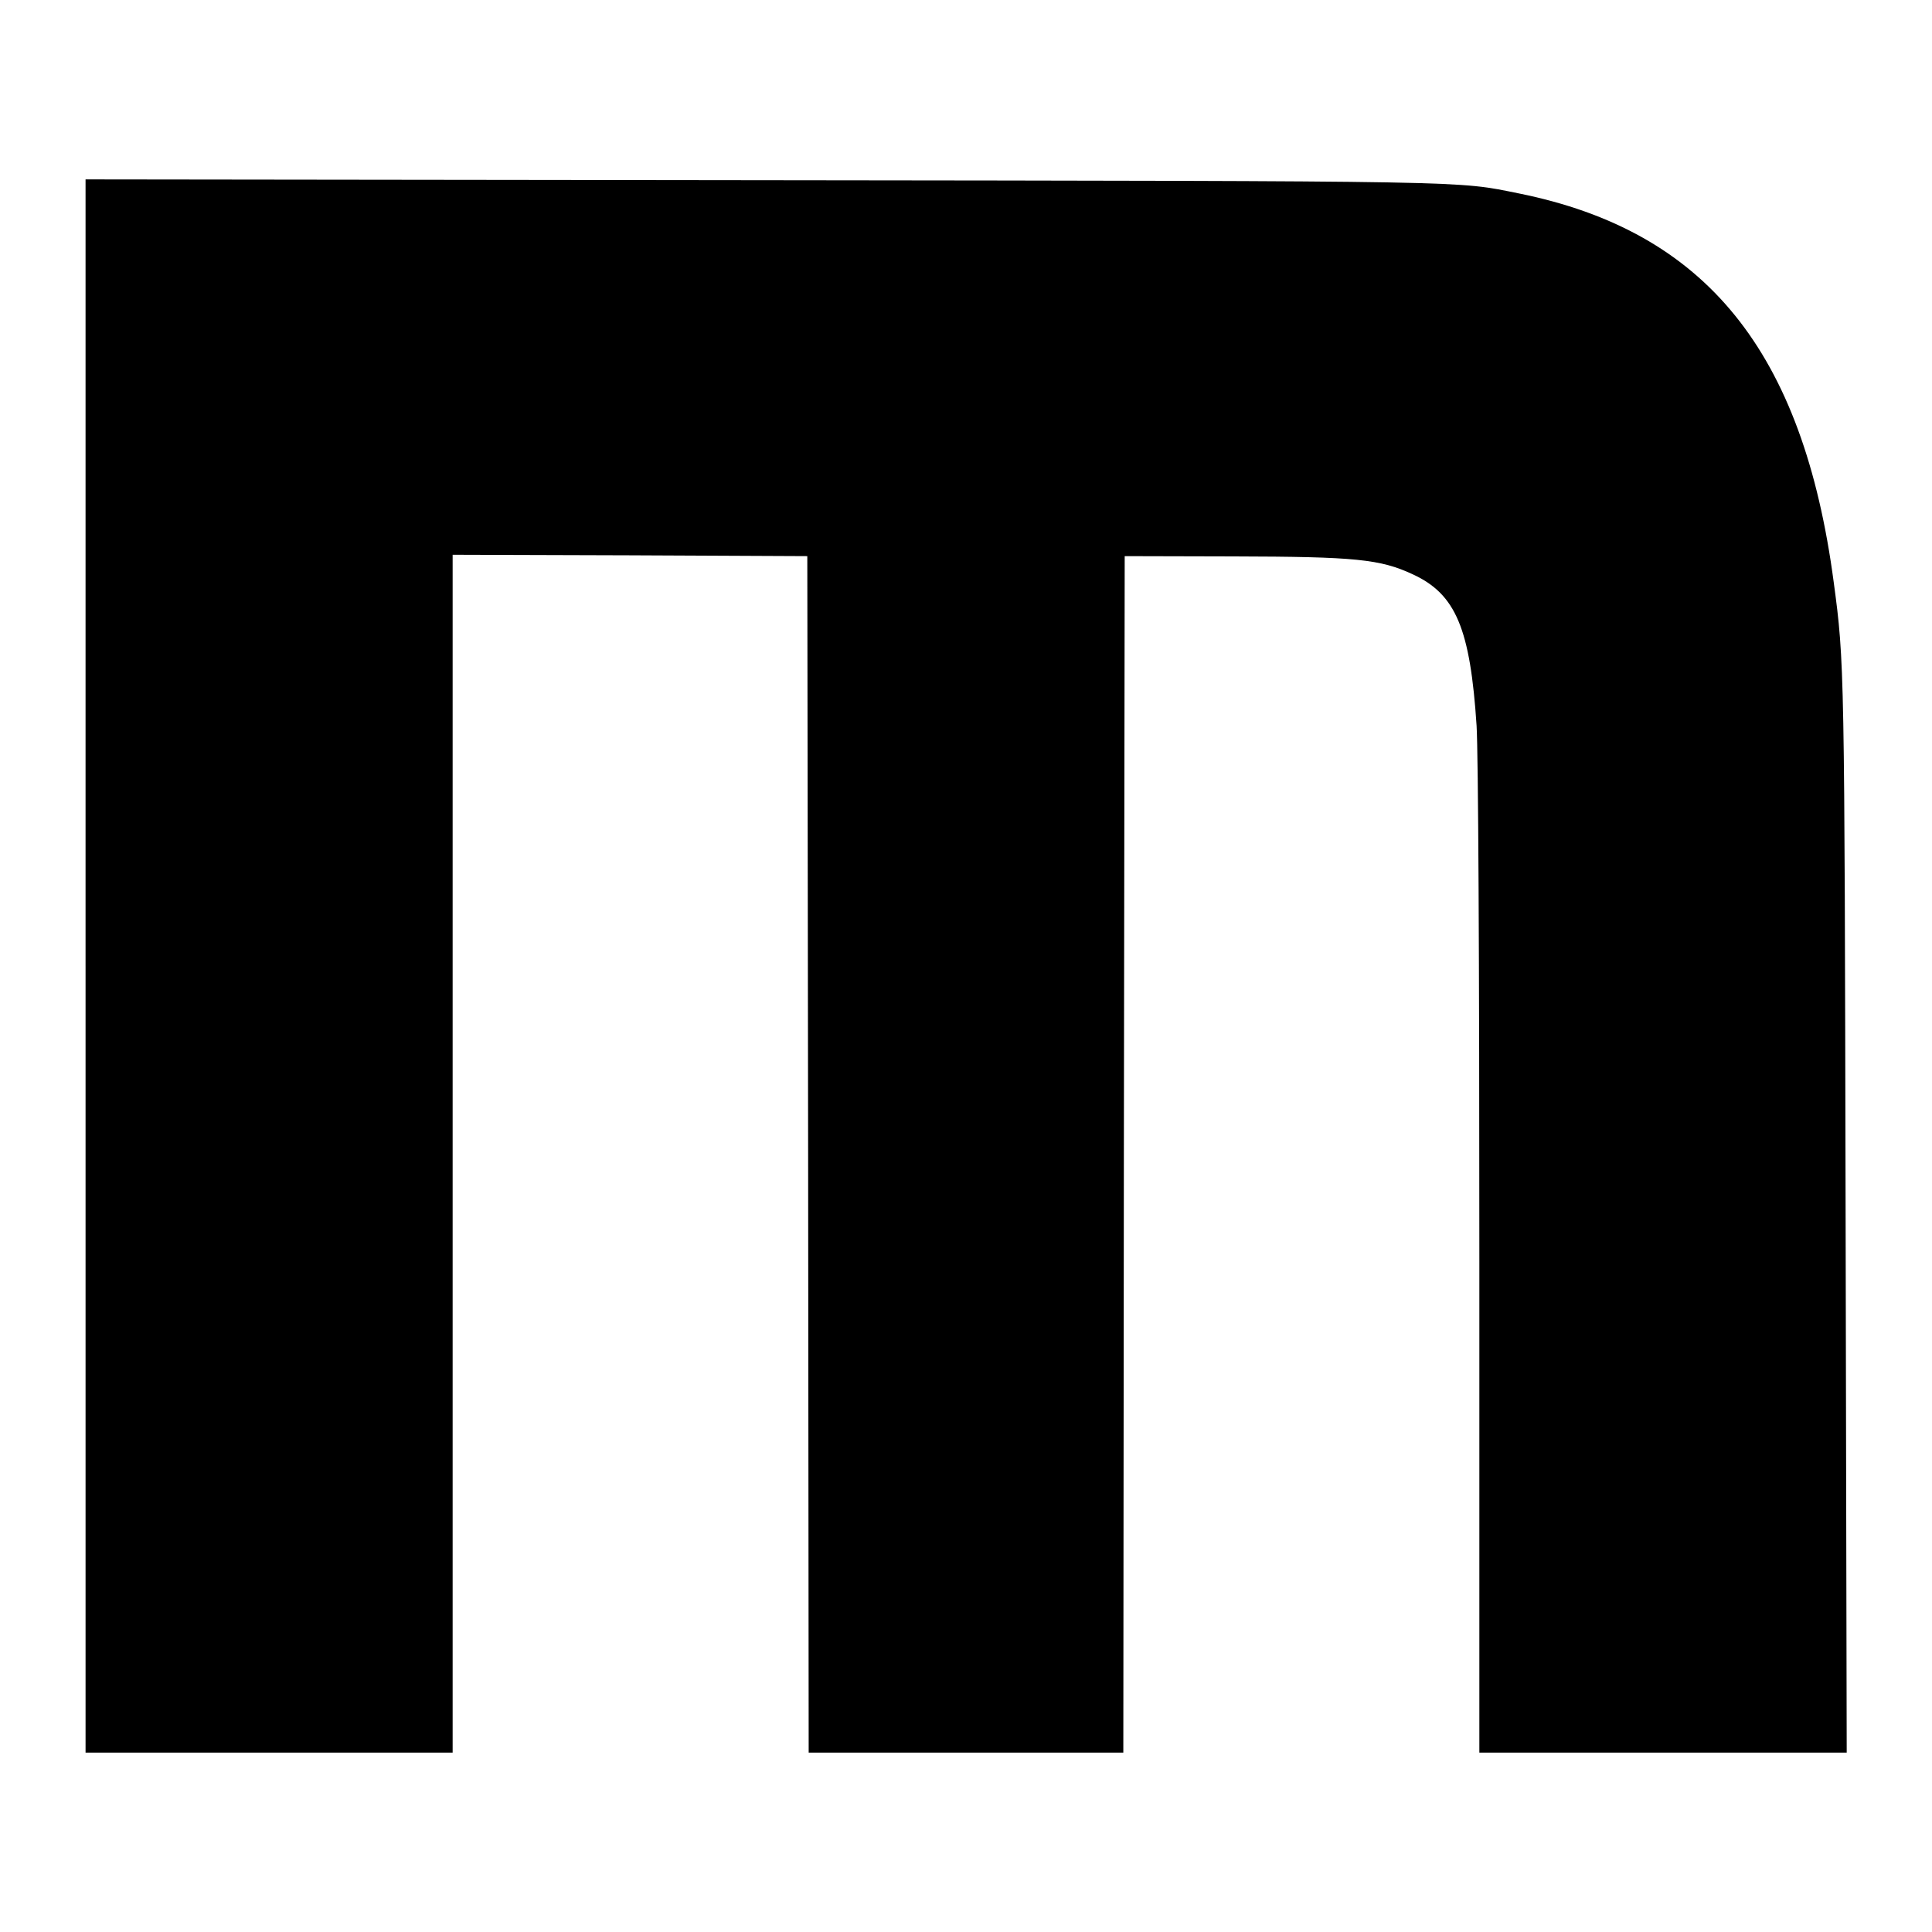 <?xml version="1.0" standalone="no"?>
<!DOCTYPE svg PUBLIC "-//W3C//DTD SVG 20010904//EN"
 "http://www.w3.org/TR/2001/REC-SVG-20010904/DTD/svg10.dtd">
<svg version="1.0" xmlns="http://www.w3.org/2000/svg"
 width="700pt" height="700pt" viewBox="0 0 700 700"
 preserveAspectRatio="xMidYMid meet">
<g transform="translate(0,700) scale(0.1,-0.1)"
fill="#000000" stroke="none">
<path d="M310 3500 l0 -2850 665 0 665 0 0 2170 0 2170 643 -2 642 -3 3 -2167
2 -2168 570 0 570 0 2 2168 3 2167 395 -1 c442 -1 531 -10 649 -65 156 -72
208 -197 231 -549 6 -103 10 -829 10 -1942 l0 -1778 665 0 666 0 -4 1948 c-4
1986 -4 2002 -43 2292 -111 837 -463 1272 -1140 1409 -229 46 -131 45 -2726
48 l-2468 3 0 -2850z"/>
</g>
</svg>
